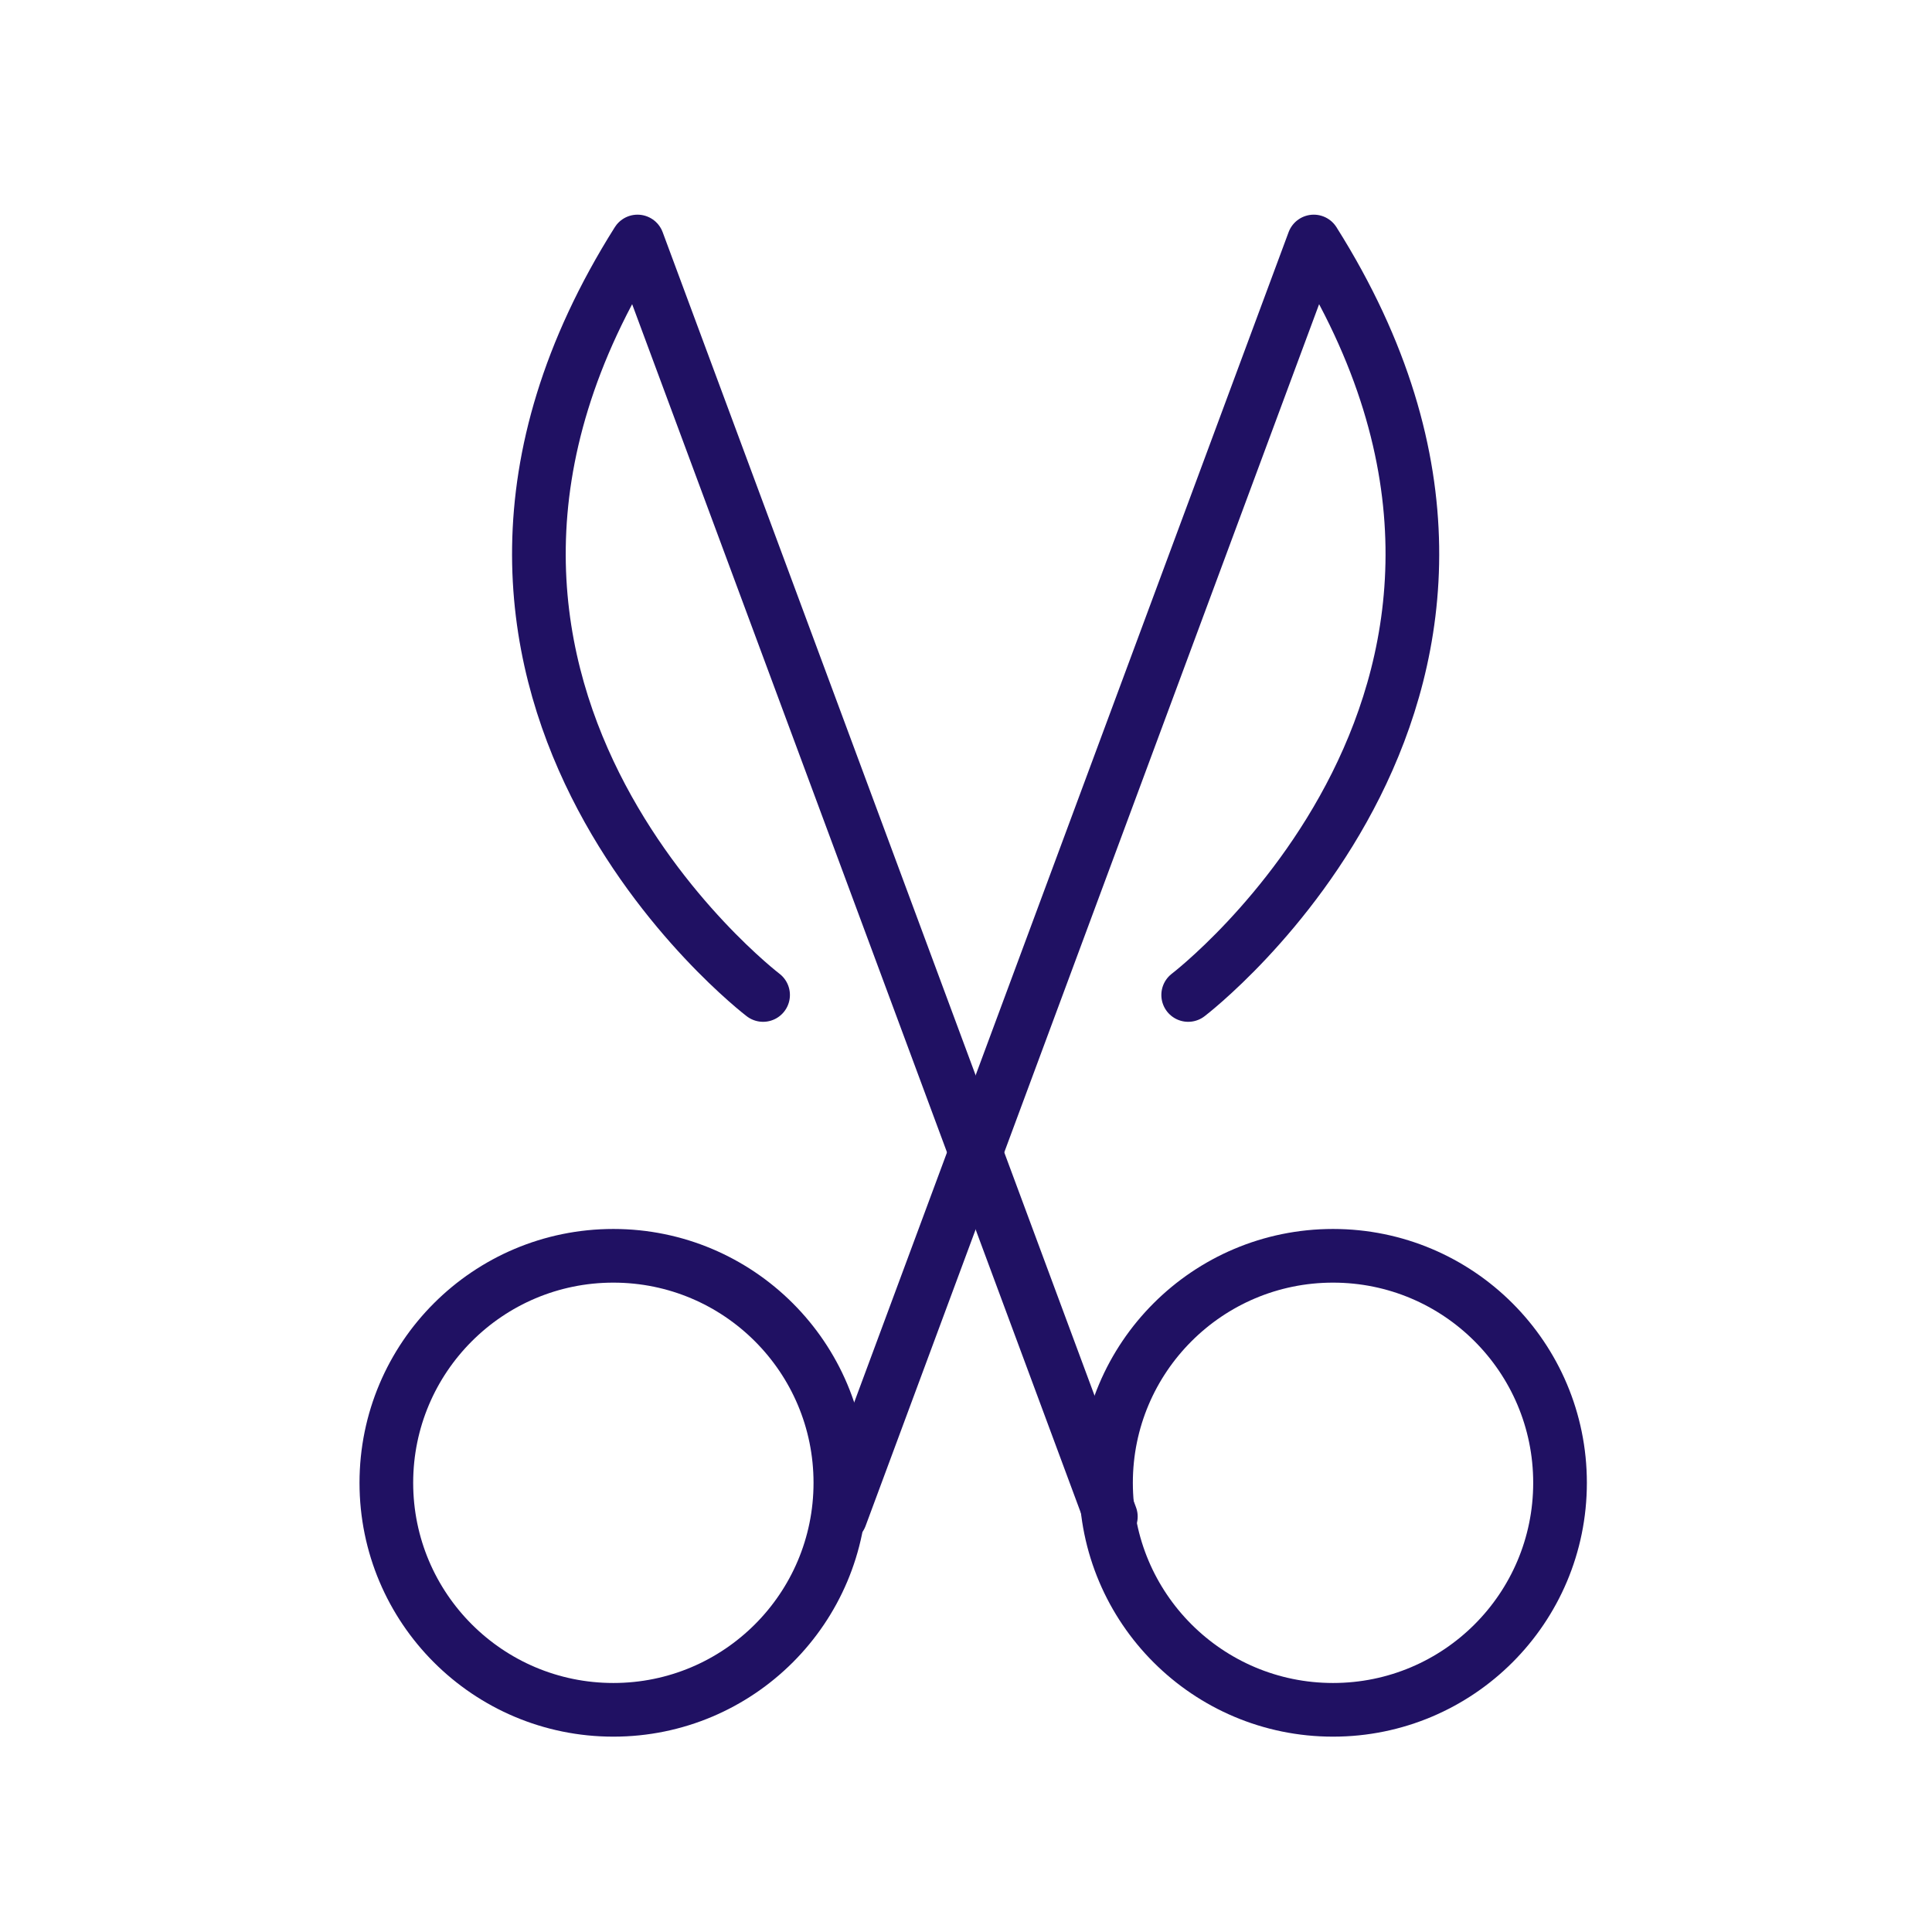 <svg width="36" height="36" viewBox="0 0 36 36" fill="none" xmlns="http://www.w3.org/2000/svg">
<path d="M14.219 18.54C14.219 18.54 6.659 12.78 11.879 4.5L20.699 28.26" stroke="#201163" stroke-miterlimit="10" stroke-linecap="round" stroke-linejoin="round"/>
<path d="M24.839 31.86C27.176 31.86 29.069 29.967 29.069 27.63C29.069 25.294 27.176 23.4 24.839 23.4C22.503 23.4 20.609 25.294 20.609 27.63C20.609 29.967 22.503 31.86 24.839 31.86Z" stroke="#201163" stroke-miterlimit="10" stroke-linecap="round" stroke-linejoin="round"/>
<path d="M22.14 18.54C22.14 18.54 29.7 12.78 24.48 4.5L15.66 28.26" stroke="#201163" stroke-miterlimit="10" stroke-linecap="round" stroke-linejoin="round"/>
<path d="M11.429 31.86C13.765 31.86 15.659 29.967 15.659 27.63C15.659 25.294 13.765 23.4 11.429 23.4C9.093 23.4 7.199 25.294 7.199 27.63C7.199 29.967 9.093 31.86 11.429 31.86Z" stroke="#201163" stroke-miterlimit="10" stroke-linecap="round" stroke-linejoin="round"/>
</svg>
